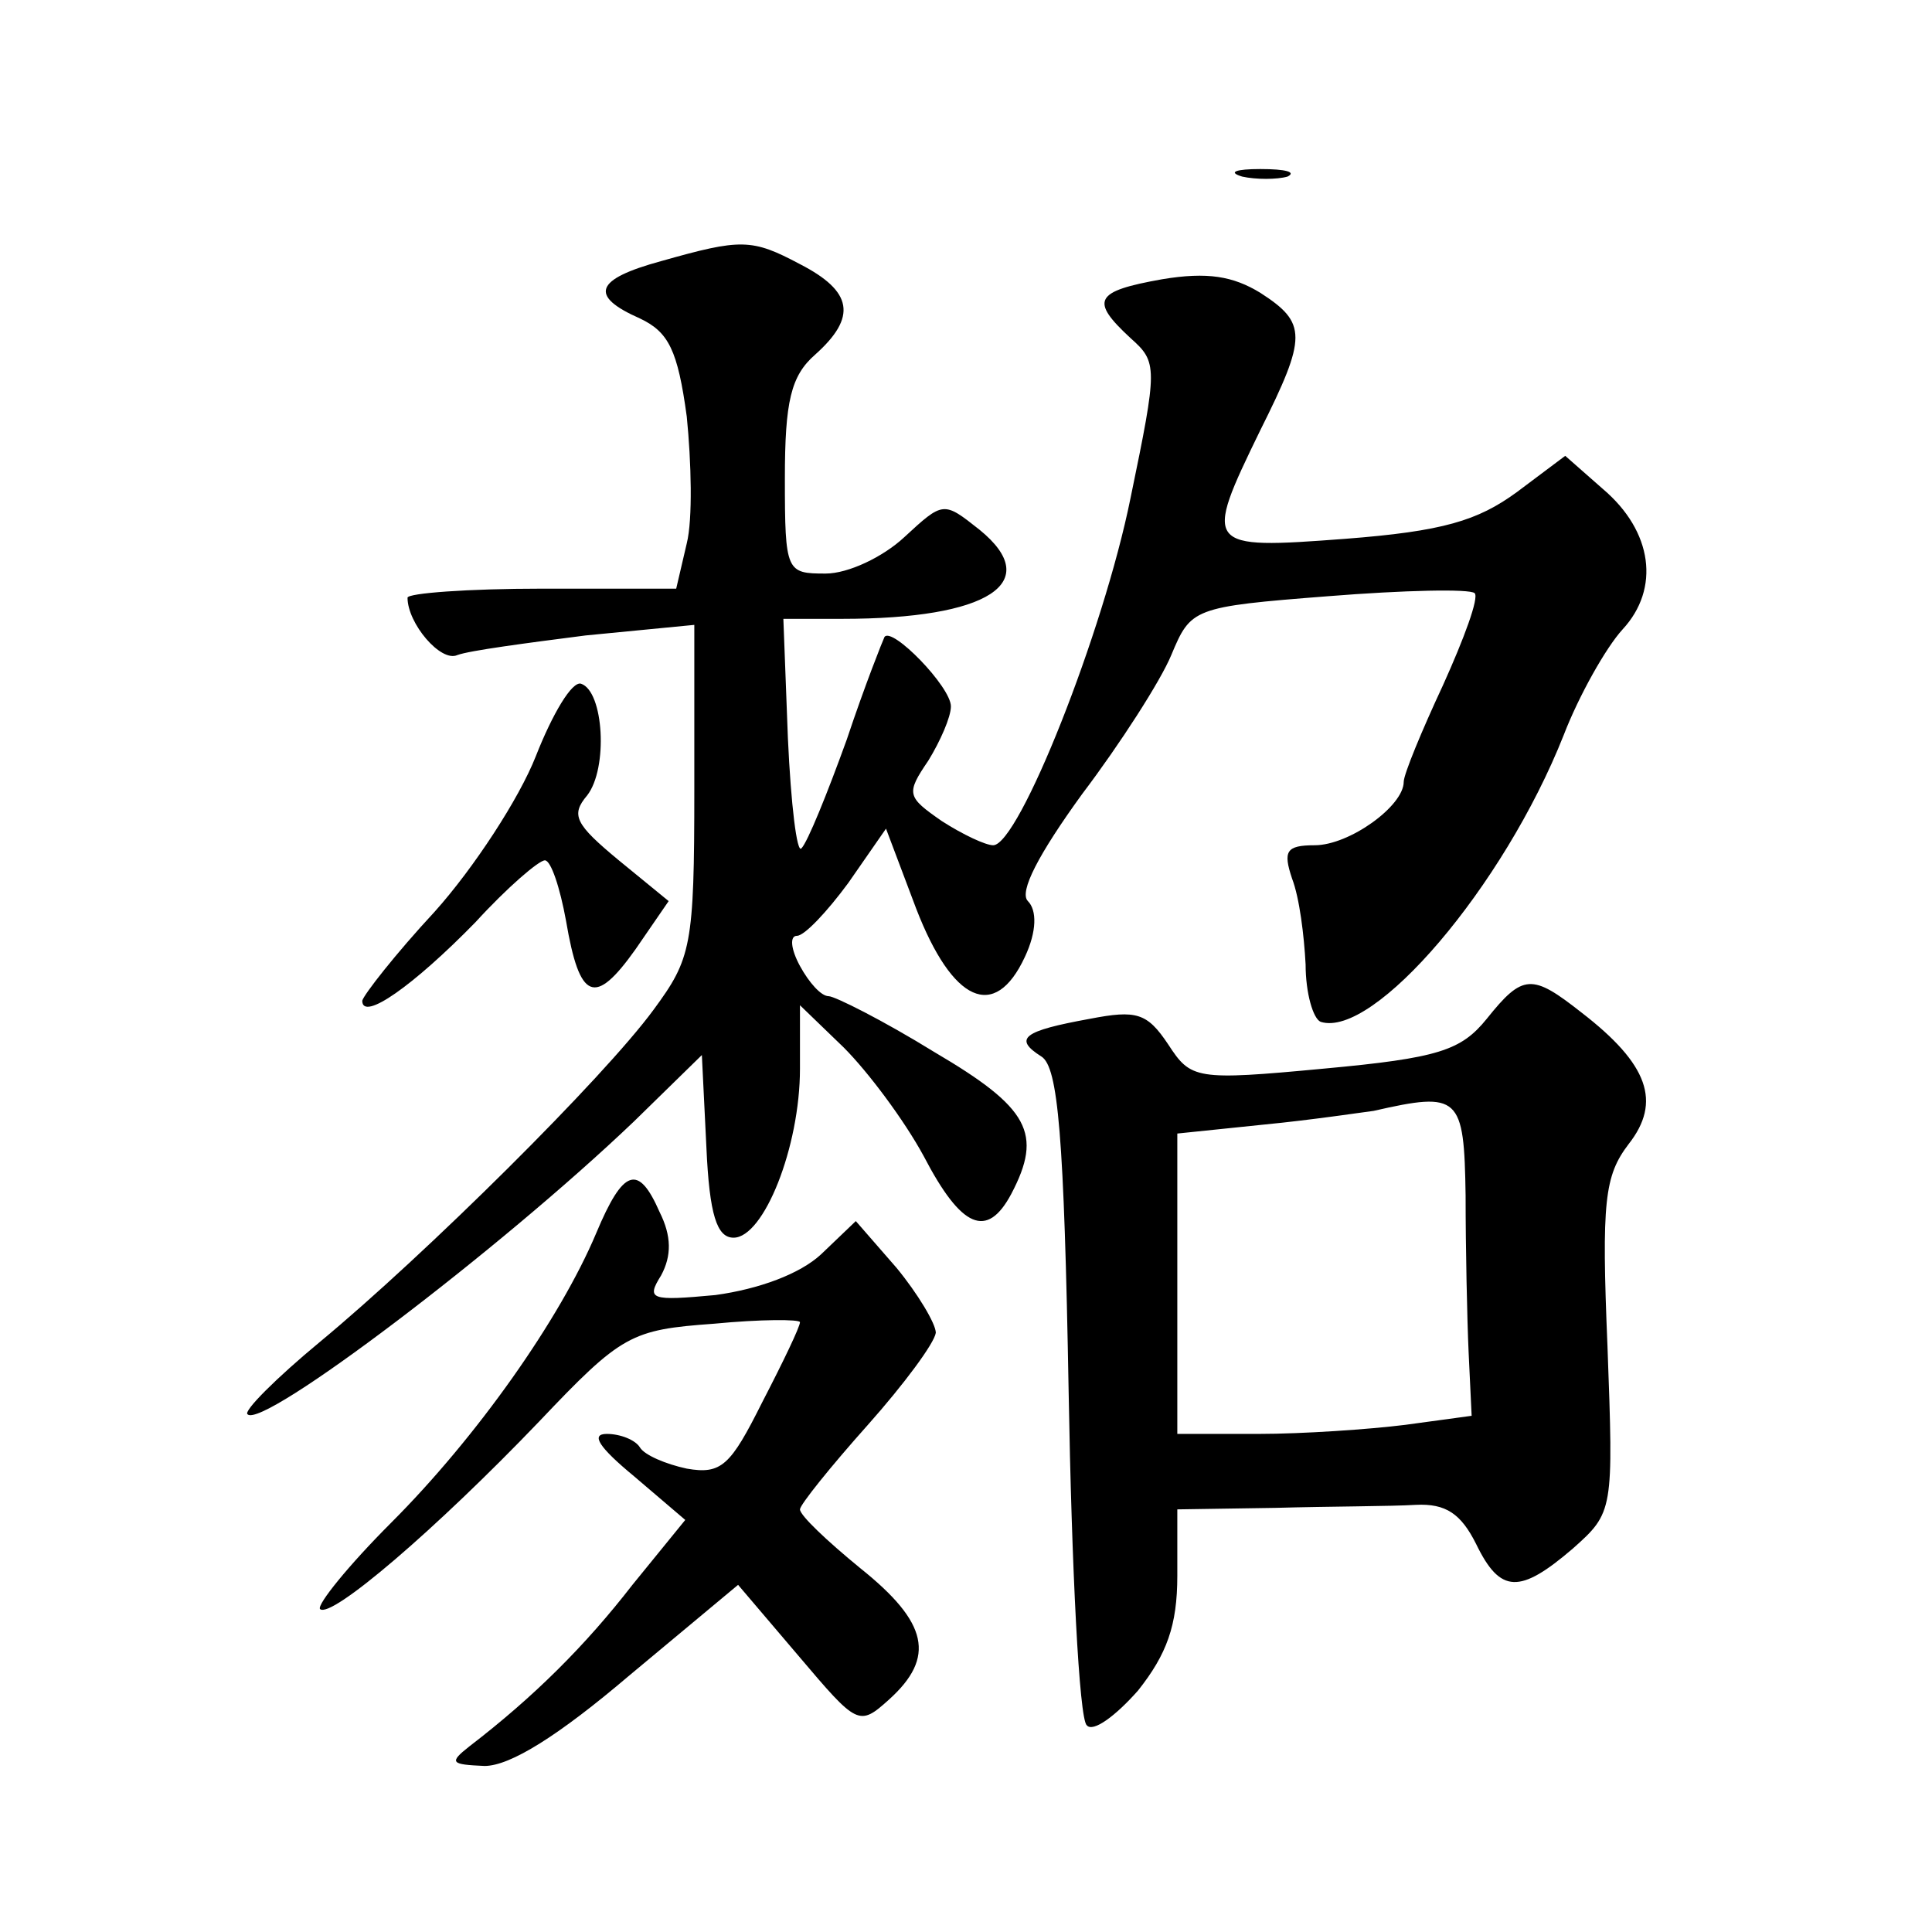 <?xml version="1.0" standalone="no"?>
<!DOCTYPE svg PUBLIC "-//W3C//DTD SVG 20010904//EN"
 "http://www.w3.org/TR/2001/REC-SVG-20010904/DTD/svg10.dtd">
<svg version="1.0" xmlns="http://www.w3.org/2000/svg"
 width="128pt" height="128pt" viewBox="0 0 128 128"
 preserveAspectRatio="xMidYMid meet">
<g transform="translate(0,128) scale(0.1,-0.1)"
fill="#0" stroke="none">
<path d="M823 1163 c9 -2 23 -2 30 0 6 3 -1 5 -18 5 -16 0 -22 -2 -12 -5z M438
1107 c-44 -12 -48 -23 -14 -38 19 -9 25 -21 31 -65 3 -30 4 -68 0 -84 l-7 -30 -89
0 c-49 0 -89 -3 -89 -6 0 -17 22 -43 33 -38 8 3 46 8 85 13 l72 7 0 -109 c0 -104
-2 -112 -27 -146 -33 -45 -151 -162 -221 -220 -29 -24 -51 -46 -48 -48 10 -10 167
109 256 194 l45 44 3 -61 c2 -45 7 -60 18 -60 20 0 44 60 44 112 l0 42 29 -28 c16
-16 40 -48 53 -72 25 -48 42 -55 58 -25 21 40 12 57 -51 94 -34 21 -66 37 -70 37
-5 0 -13 9 -19 20 -6 11 -7 20 -2 20 5 0 20 16 34 35 l25 36 20 -53 c24 -62 52
-75 72 -32 8 17 8 31 2 37 -6 6 7 31 36 71 25 33 52 75 59 92 13 31 14 32 104 39
50 4 94 5 97 2 3 -3 -7 -30 -21 -61 -14 -30 -26 -59 -26 -64 0 -16 -36 -42 -59
-42 -19 0 -21 -4 -15 -22 5 -13 8 -38 9 -57 0 -19 5 -36 10 -38 35 -11 121 89 161
190 10 26 28 58 39 70 25 27 20 65 -13 93 l-25 22 -32 -24 c-26 -19 -49 -26 -114
-31 -93 -7 -94 -6 -56 72 31 62 31 71 0 91 -18 11 -35 14 -65 9 -45 -8 -48 -14
-21 -39 18 -16 18 -19 0 -106 -18 -89 -74 -230 -91 -230 -5 0 -20 7 -34 16 -23
16 -24 18 -9 40 8 13 15 29 15 36 0 13 -39 53 -44 46 -1 -2 -13 -32 -25 -68 -13
-36 -26 -68 -30 -72 -3 -4 -7 29 -9 73 l-3 79 39 0 c97 0 134 24 91 59 -24 19 -24
19 -50 -5 -14 -13 -37 -24 -52 -24 -26 0 -27 1 -27 63 0 51 4 68 20 82 28 25 25
42 -10 60 -32 17 -39 17 -92 2z M355 779 c-11 -28 -41 -74 -67 -103 -26 -28 -47
-55 -48 -59 0 -14 34 10 75 52 21 23 42 41 46 41 4 0 10 -18 14 -40 9 -53 19 -57
46 -19 l22 32 -33 27 c-29 24 -32 30 -21 43 14 18 11 69 -4 74 -6 2 -19 -20 -30
-48z M985 605 c-17 -21 -32 -26 -108 -33 -85 -8 -88 -7 -103 16 -14 21 -21 23 -52
17 -44 -8 -51 -13 -32 -25 11 -7 15 -52 18 -222 2 -117 7 -217 12 -221 4 -5 19
6 34 23 19 24 26 43 26 76 l0 44 65 1 c36 1 77 1 93 2 20 1 30 -6 40 -26 16 -33
29 -33 64 -3 27 24 27 25 23 134 -4 96 -2 113 14 134 22 28 13 53 -31 87 -33 26
-39 26 -63 -4z m-14 -117 c0 -35 1 -82 2 -104 l2 -42 -44 -6 c-24 -3 -68 -6 -97
-6 l-54 0 0 99 0 100 58 6 c31 3 64 8 72 9 57 13 60 10 61 -56z M395 463 c-24 -57
-79 -135 -136 -192 -28 -28 -49 -54 -47 -57 7 -7 77 53 145 124 55 58 61 61 116
65 31 3 57 3 57 1 0 -3 -11 -26 -25 -53 -21 -42 -27 -48 -50 -44 -14 3 -28 9 -31
14 -3 5 -13 9 -22 9 -11 0 -5 -9 18 -28 l34 -29 -35 -43 c-31 -40 -65 -74 -108
-107 -14 -11 -12 -12 10 -13 17 0 49 20 96 60 l72 60 40 -47 c39 -46 40 -47 60
-29 31 28 26 51 -19 87 -22 18 -40 35 -40 39 0 3 20 28 45 56 24 27 44 54 45 61
0 6 -12 26 -26 43 l-27 31 -23 -22 c-14 -13 -41 -23 -70 -27 -43 -4 -46 -3 -36
13 7 13 7 26 -1 42 -14 32 -24 29 -42 -14z"/>
</g>
</svg>
